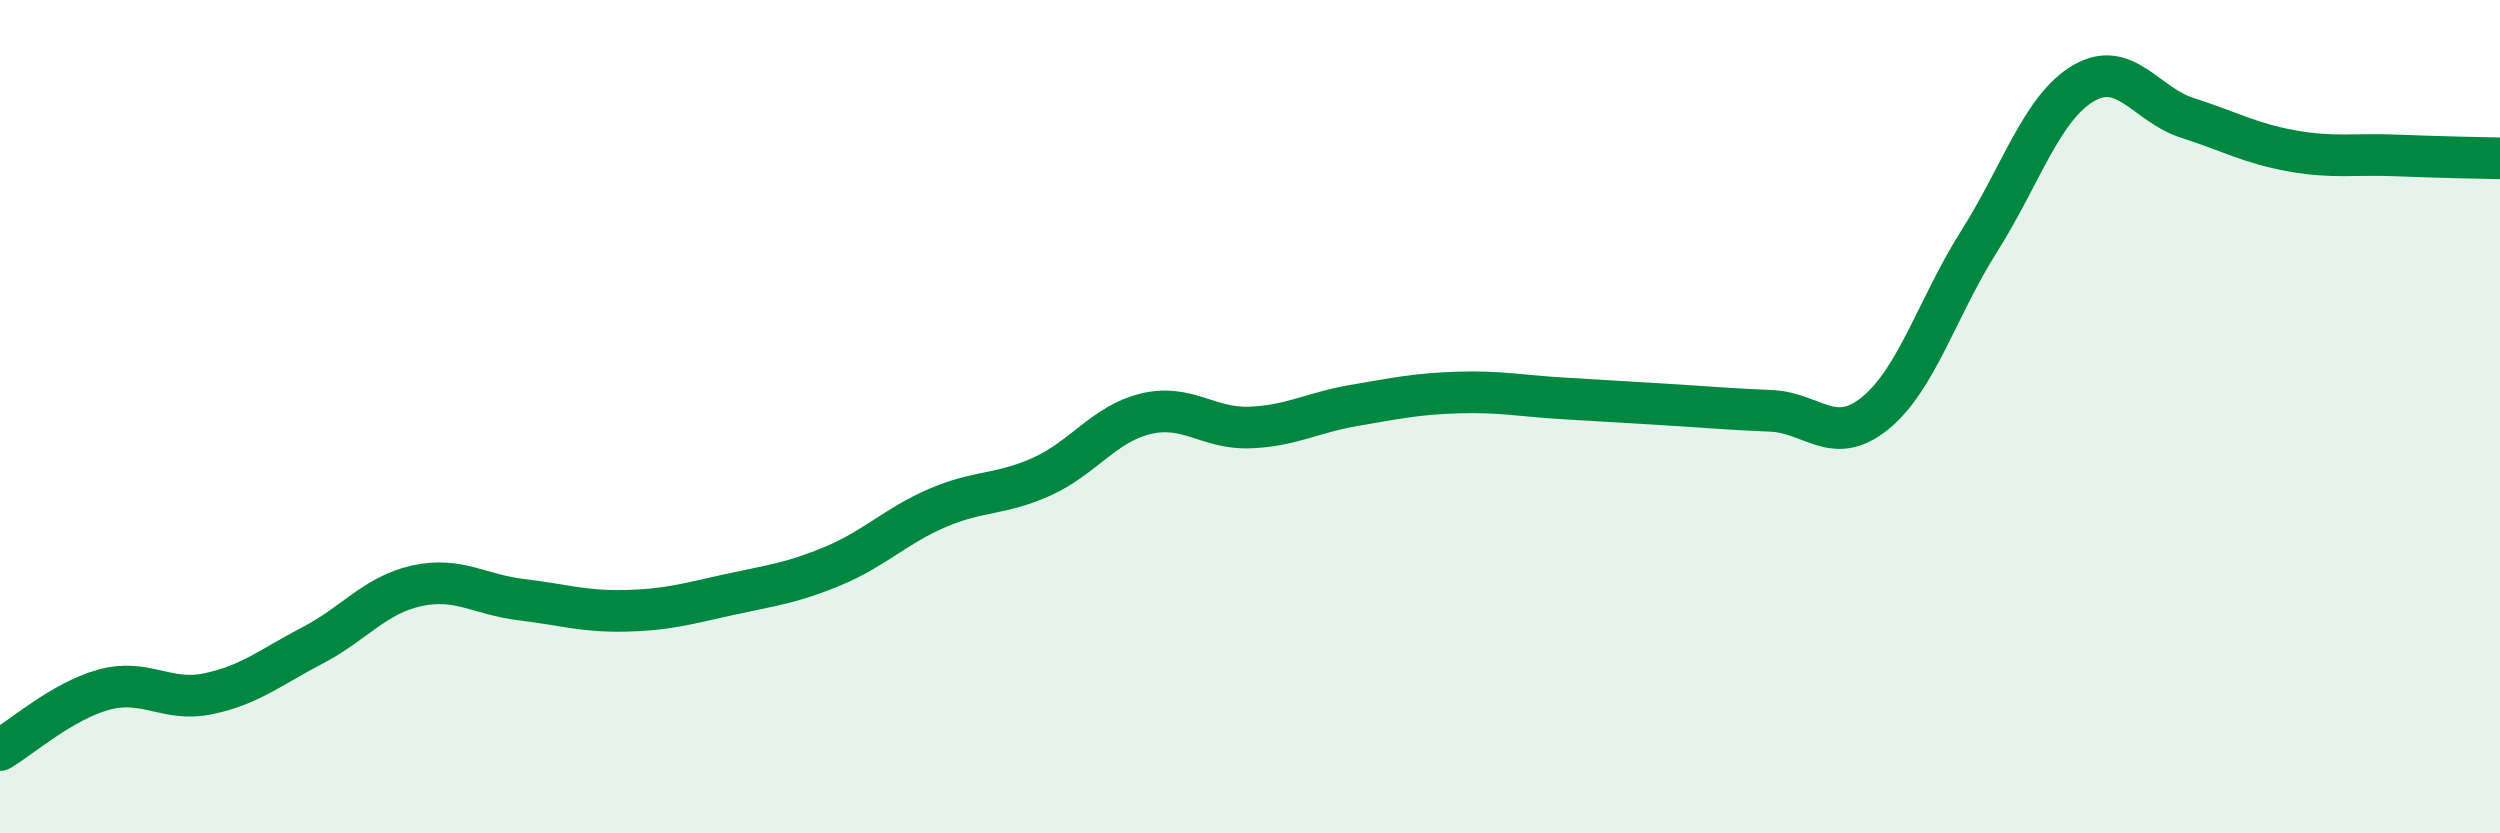
    <svg width="60" height="20" viewBox="0 0 60 20" xmlns="http://www.w3.org/2000/svg">
      <path
        d="M 0,18 C 0.5,17.71 1.5,16.82 2.5,16.55 C 3.5,16.28 4,16.86 5,16.65 C 6,16.44 6.5,16.01 7.5,15.49 C 8.5,14.97 9,14.28 10,14.06 C 11,13.84 11.5,14.27 12.5,14.39 C 13.5,14.51 14,14.68 15,14.66 C 16,14.64 16.5,14.49 17.5,14.27 C 18.5,14.05 19,14 20,13.58 C 21,13.16 21.5,12.62 22.5,12.19 C 23.5,11.76 24,11.89 25,11.44 C 26,10.99 26.5,10.17 27.5,9.93 C 28.5,9.69 29,10.3 30,10.26 C 31,10.22 31.5,9.9 32.5,9.73 C 33.5,9.56 34,9.45 35,9.42 C 36,9.39 36.5,9.5 37.5,9.56 C 38.5,9.62 39,9.65 40,9.71 C 41,9.77 41.5,9.82 42.5,9.86 C 43.5,9.9 44,10.73 45,9.92 C 46,9.11 46.5,7.37 47.5,5.79 C 48.5,4.21 49,2.59 50,2 C 51,1.41 51.5,2.51 52.5,2.83 C 53.5,3.15 54,3.44 55,3.62 C 56,3.8 56.5,3.69 57.5,3.73 C 58.5,3.77 59.5,3.79 60,3.8L60 20L0 20Z"
        fill="#008740"
        opacity="0.1"
        stroke-linecap="round"
        stroke-linejoin="round"
      />
      <path
        d="M 0,18 C 0.5,17.71 1.5,16.82 2.5,16.55 C 3.5,16.28 4,16.86 5,16.65 C 6,16.44 6.5,16.01 7.5,15.49 C 8.5,14.97 9,14.28 10,14.06 C 11,13.84 11.5,14.27 12.5,14.39 C 13.5,14.51 14,14.68 15,14.66 C 16,14.64 16.5,14.49 17.5,14.27 C 18.5,14.05 19,14 20,13.58 C 21,13.16 21.5,12.62 22.5,12.19 C 23.5,11.76 24,11.89 25,11.44 C 26,10.99 26.5,10.17 27.5,9.93 C 28.5,9.69 29,10.3 30,10.26 C 31,10.22 31.5,9.9 32.5,9.73 C 33.5,9.56 34,9.45 35,9.42 C 36,9.39 36.5,9.5 37.5,9.56 C 38.5,9.62 39,9.65 40,9.71 C 41,9.77 41.5,9.82 42.5,9.86 C 43.5,9.9 44,10.73 45,9.92 C 46,9.11 46.5,7.37 47.5,5.79 C 48.5,4.21 49,2.59 50,2 C 51,1.41 51.5,2.51 52.5,2.83 C 53.5,3.15 54,3.44 55,3.62 C 56,3.8 56.5,3.69 57.5,3.73 C 58.5,3.77 59.5,3.79 60,3.8"
        stroke="#008740"
        stroke-width="1"
        fill="none"
        stroke-linecap="round"
        stroke-linejoin="round"
      />
    </svg>
  